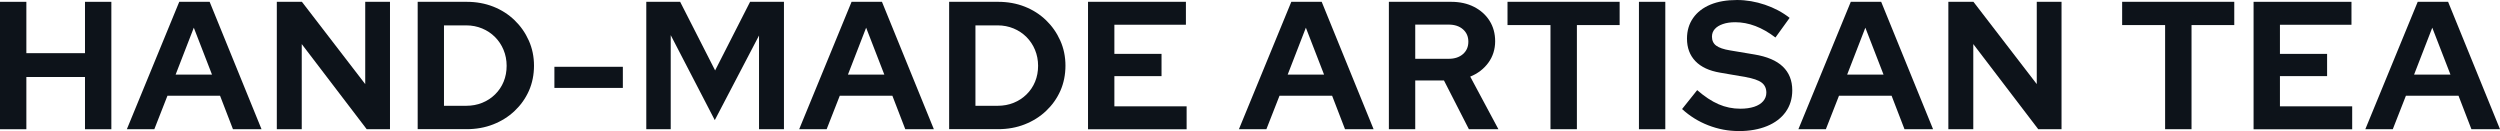 <?xml version="1.0" encoding="UTF-8"?>
<svg id="b" data-name="圖層 2" xmlns="http://www.w3.org/2000/svg" width="453.28" height="23.77" viewBox="0 0 453.28 23.77">
  <defs>
    <style>
      .d {
        fill: #0d131a;
      }
    </style>
  </defs>
  <g id="c" data-name="b">
    <g>
      <path class="d" d="M0,23.43V.33H4.78V9.64H15.41V.33h4.78V23.43h-4.78V13.96H4.78v9.47H0Z"/>
      <path class="d" d="M23,23.43L32.5,.33h5.51l9.41,23.1h-5.18l-2.34-6.07h-9.54l-2.38,6.07h-4.98Zm8.84-9.9h6.6l-3.3-8.51-3.3,8.51Z"/>
      <path class="d" d="M50.19,23.43V.33h4.55l11.48,14.92V.33h4.49V23.43h-4.22l-11.78-15.44v15.44h-4.52Z"/>
      <path class="d" d="M75.73,23.43V.33h8.88c1.74,0,3.34,.29,4.82,.87,1.47,.58,2.76,1.4,3.86,2.46s1.96,2.29,2.59,3.7,.94,2.93,.94,4.55-.31,3.17-.92,4.55c-.62,1.39-1.48,2.6-2.59,3.65s-2.4,1.86-3.88,2.44c-1.47,.58-3.08,.87-4.82,.87h-8.88Zm4.78-4.25h4.03c1.03,0,2-.18,2.89-.54s1.67-.87,2.34-1.53,1.19-1.43,1.55-2.31,.54-1.84,.54-2.87-.19-2-.56-2.89c-.37-.89-.89-1.67-1.55-2.33s-1.44-1.18-2.33-1.55-1.85-.56-2.89-.56h-4.03v14.59h.01Z"/>
      <path class="d" d="M100.52,15.94v-3.83h12.41v3.83h-12.41Z"/>
      <path class="d" d="M117.18,23.43V.33h6.14l6.34,12.44L136,.33h6.14V23.43h-4.52V6.44l-8.02,15.34-7.99-15.41V23.43h-4.43Z"/>
      <path class="d" d="M144.9,23.43L154.4,.33h5.51l9.41,23.1h-5.18l-2.34-6.07h-9.54l-2.38,6.07h-4.98Zm8.84-9.9h6.6l-3.3-8.51-3.3,8.51Z"/>
      <path class="d" d="M172.09,23.43V.33h8.88c1.74,0,3.34,.29,4.82,.87,1.47,.58,2.76,1.4,3.86,2.46s1.96,2.29,2.59,3.7c.63,1.41,.94,2.93,.94,4.55s-.31,3.17-.92,4.55c-.62,1.39-1.48,2.6-2.59,3.65s-2.4,1.86-3.88,2.44c-1.47,.58-3.08,.87-4.82,.87h-8.88Zm4.78-4.25h4.03c1.03,0,2-.18,2.89-.54s1.67-.87,2.34-1.53,1.19-1.43,1.55-2.31,.54-1.84,.54-2.87-.19-2-.56-2.89-.89-1.67-1.55-2.33-1.44-1.18-2.33-1.55-1.85-.56-2.89-.56h-4.03v14.59h.01Z"/>
      <path class="d" d="M197.27,23.43V.33h17.75V4.49h-12.97v5.28h8.55v4.03h-8.55v5.48h13.1v4.16h-17.88Z"/>
      <path class="d" d="M224.63,23.43L234.13,.33h5.51l9.41,23.1h-5.18l-2.34-6.07h-9.54l-2.38,6.07h-4.98Zm8.84-9.9h6.6l-3.3-8.51-3.3,8.51Z"/>
      <path class="d" d="M251.82,23.43V.33h11.29c1.56,0,2.94,.3,4.14,.91,1.2,.61,2.14,1.45,2.82,2.52,.68,1.08,1.02,2.32,1.02,3.73s-.41,2.77-1.24,3.89c-.82,1.12-1.92,1.96-3.28,2.51l5.11,9.54h-5.35l-4.52-8.84h-5.21v8.84h-4.78Zm4.78-12.77h6.07c1.08,0,1.94-.29,2.59-.86s.97-1.32,.97-2.24-.32-1.67-.97-2.24c-.65-.57-1.51-.86-2.59-.86h-6.07v6.2Z"/>
      <path class="d" d="M281.12,23.43V4.55h-7.79V.33h20.33V4.55h-7.75V23.43h-4.79Z"/>
      <path class="d" d="M297.16,23.43V.33h4.78V23.43h-4.78Z"/>
      <path class="d" d="M315.21,23.76c-1.87,0-3.7-.35-5.48-1.04-1.78-.69-3.37-1.68-4.75-2.95l2.74-3.43c1.34,1.17,2.63,2.02,3.88,2.56,1.24,.54,2.56,.81,3.94,.81,.97,0,1.8-.12,2.51-.35,.7-.23,1.25-.57,1.63-1.01s.58-.96,.58-1.55c0-.79-.29-1.4-.86-1.83-.57-.43-1.55-.76-2.94-1.01l-4.59-.79c-1.96-.33-3.45-1.02-4.47-2.08s-1.53-2.42-1.53-4.09c0-1.43,.37-2.67,1.11-3.73s1.78-1.86,3.13-2.43c1.35-.56,2.96-.84,4.83-.84,1.69,0,3.38,.29,5.07,.86,1.68,.57,3.17,1.36,4.47,2.38l-2.57,3.56c-2.42-1.85-4.85-2.77-7.29-2.77-.86,0-1.61,.11-2.24,.33-.64,.22-1.13,.52-1.47,.91-.34,.38-.51,.84-.51,1.37,0,.7,.25,1.25,.76,1.63s1.35,.68,2.54,.87l4.36,.73c2.31,.38,4.04,1.11,5.18,2.2,1.14,1.09,1.72,2.52,1.72,4.31,0,1.5-.4,2.8-1.19,3.91s-1.92,1.97-3.38,2.57-3.18,.91-5.16,.91h-.02Z"/>
      <path class="d" d="M326.07,23.43L335.57,.33h5.51l9.41,23.1h-5.18l-2.34-6.07h-9.54l-2.38,6.07h-4.98Zm8.84-9.9h6.6l-3.3-8.51-3.3,8.51h0Z"/>
      <path class="d" d="M353.26,23.43V.33h4.55l11.48,14.92V.33h4.49V23.43h-4.22l-11.78-15.44v15.44h-4.52Z"/>
      <path class="d" d="M392.56,23.43V4.55h-7.79V.33h20.33V4.55h-7.75V23.43h-4.79Z"/>
      <path class="d" d="M408.6,23.43V.33h17.75V4.49h-12.97v5.28h8.55v4.03h-8.55v5.48h13.1v4.16h-17.88Z"/>
      <path class="d" d="M428.86,23.43L438.36,.33h5.51l9.41,23.1h-5.18l-2.34-6.07h-9.54l-2.38,6.07h-4.98Zm8.84-9.9h6.6l-3.3-8.51-3.3,8.51h0Z"/>
    </g>
  </g>
</svg>